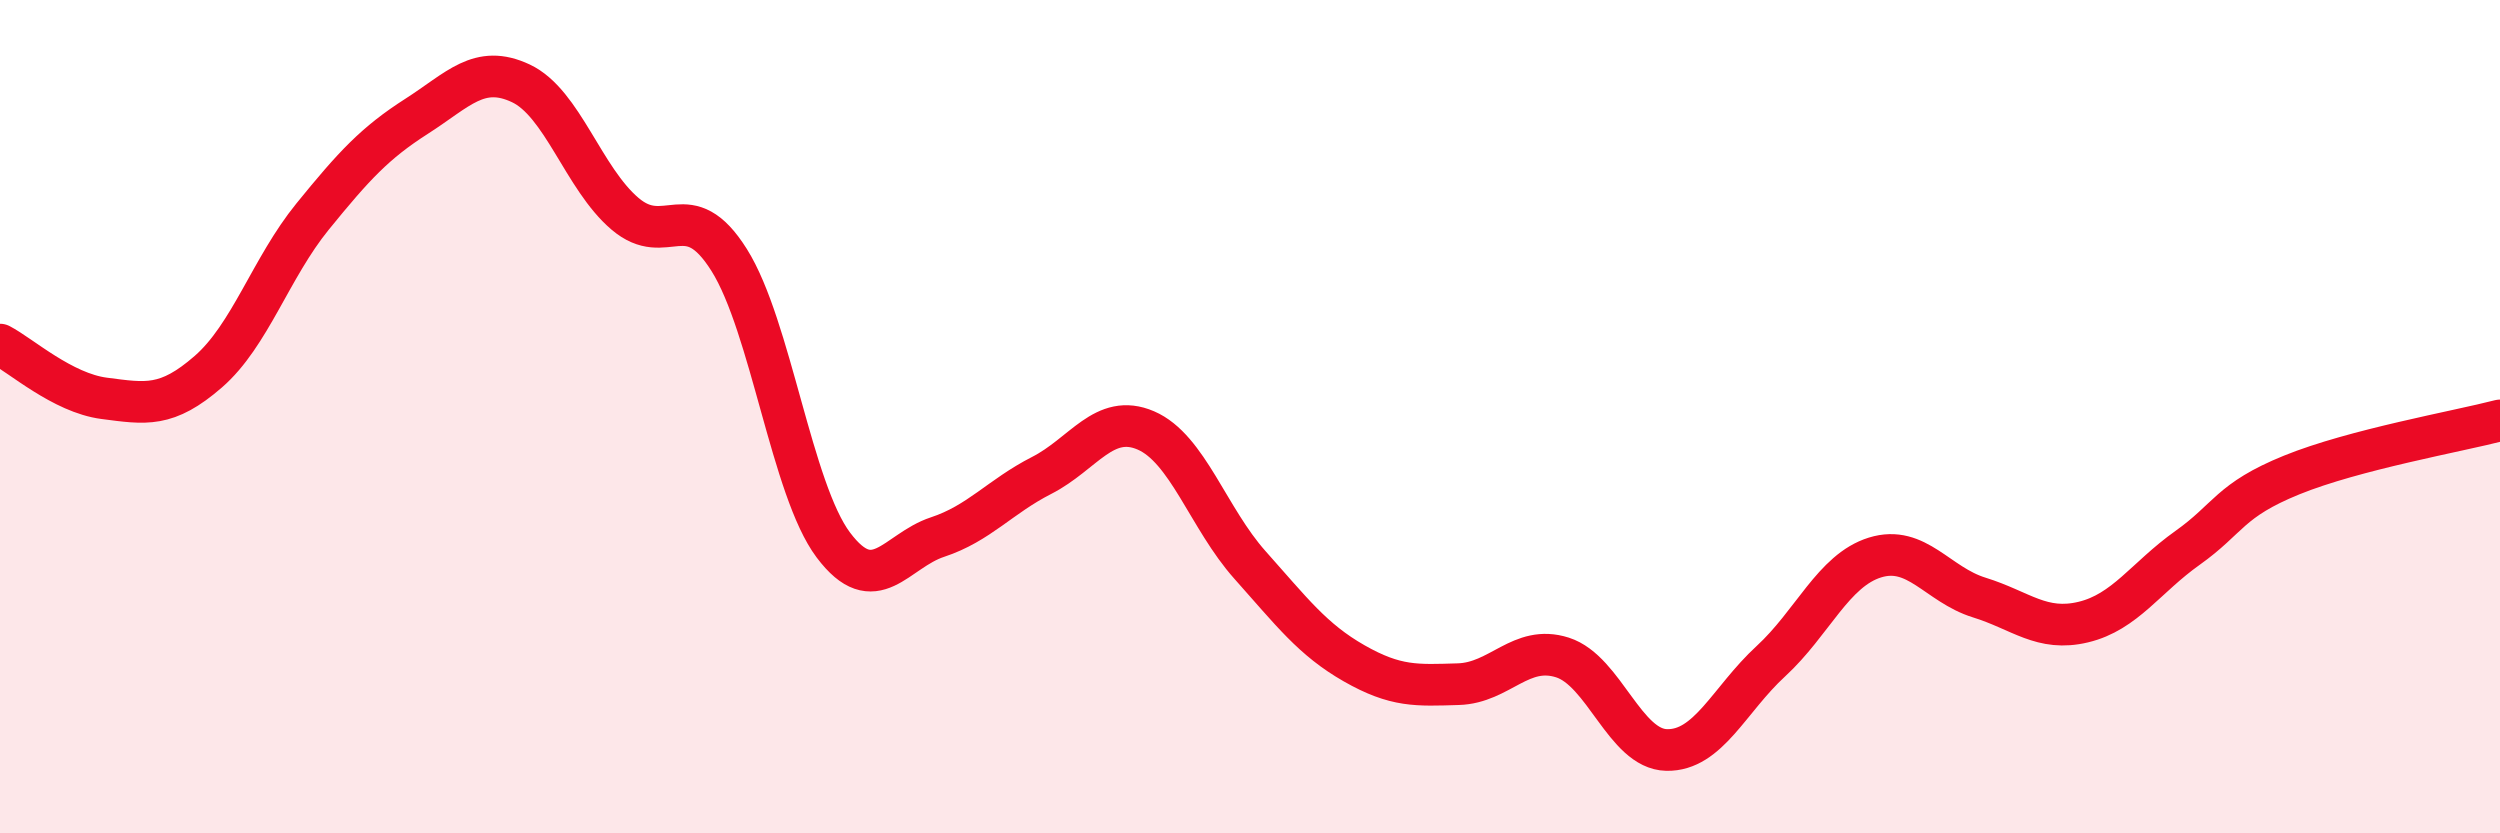 
    <svg width="60" height="20" viewBox="0 0 60 20" xmlns="http://www.w3.org/2000/svg">
      <path
        d="M 0,8.27 C 0.5,8.53 1.5,9.43 2.5,9.56 C 3.5,9.69 4,9.79 5,8.92 C 6,8.05 6.5,6.43 7.5,5.2 C 8.5,3.97 9,3.43 10,2.79 C 11,2.15 11.5,1.53 12.5,2 C 13.5,2.47 14,4.28 15,5.13 C 16,5.98 16.5,4.65 17.5,6.24 C 18.5,7.83 19,11.75 20,13.08 C 21,14.41 21.5,13.22 22.5,12.89 C 23.5,12.56 24,11.92 25,11.41 C 26,10.9 26.5,9.9 27.5,10.33 C 28.5,10.76 29,12.44 30,13.56 C 31,14.68 31.5,15.35 32.5,15.92 C 33.5,16.49 34,16.45 35,16.42 C 36,16.39 36.5,15.46 37.5,15.78 C 38.5,16.1 39,17.98 40,18 C 41,18.02 41.5,16.79 42.5,15.87 C 43.5,14.95 44,13.69 45,13.38 C 46,13.07 46.5,14.03 47.5,14.34 C 48.5,14.65 49,15.17 50,14.93 C 51,14.69 51.5,13.86 52.5,13.15 C 53.5,12.44 53.5,12.01 55,11.4 C 56.5,10.79 59,10.35 60,10.09L60 20L0 20Z"
        fill="#EB0A25"
        opacity="0.1"
        stroke-linecap="round"
        stroke-linejoin="round"
      />
      <path
        d="M 0,8.27 C 0.5,8.53 1.5,9.43 2.5,9.56 C 3.5,9.69 4,9.79 5,8.92 C 6,8.05 6.5,6.43 7.5,5.2 C 8.5,3.97 9,3.43 10,2.79 C 11,2.15 11.5,1.53 12.5,2 C 13.5,2.47 14,4.28 15,5.13 C 16,5.98 16.5,4.65 17.5,6.24 C 18.5,7.83 19,11.75 20,13.08 C 21,14.41 21.5,13.22 22.5,12.89 C 23.5,12.56 24,11.92 25,11.41 C 26,10.9 26.5,9.9 27.5,10.33 C 28.5,10.76 29,12.44 30,13.56 C 31,14.68 31.5,15.35 32.5,15.92 C 33.5,16.49 34,16.45 35,16.42 C 36,16.39 36.5,15.46 37.5,15.78 C 38.5,16.1 39,17.98 40,18 C 41,18.02 41.5,16.79 42.5,15.87 C 43.5,14.95 44,13.69 45,13.38 C 46,13.07 46.5,14.03 47.5,14.34 C 48.5,14.65 49,15.17 50,14.93 C 51,14.69 51.5,13.86 52.5,13.15 C 53.5,12.44 53.5,12.01 55,11.4 C 56.5,10.79 59,10.35 60,10.09"
        stroke="#EB0A25"
        stroke-width="1"
        fill="none"
        stroke-linecap="round"
        stroke-linejoin="round"
      />
    </svg>
  